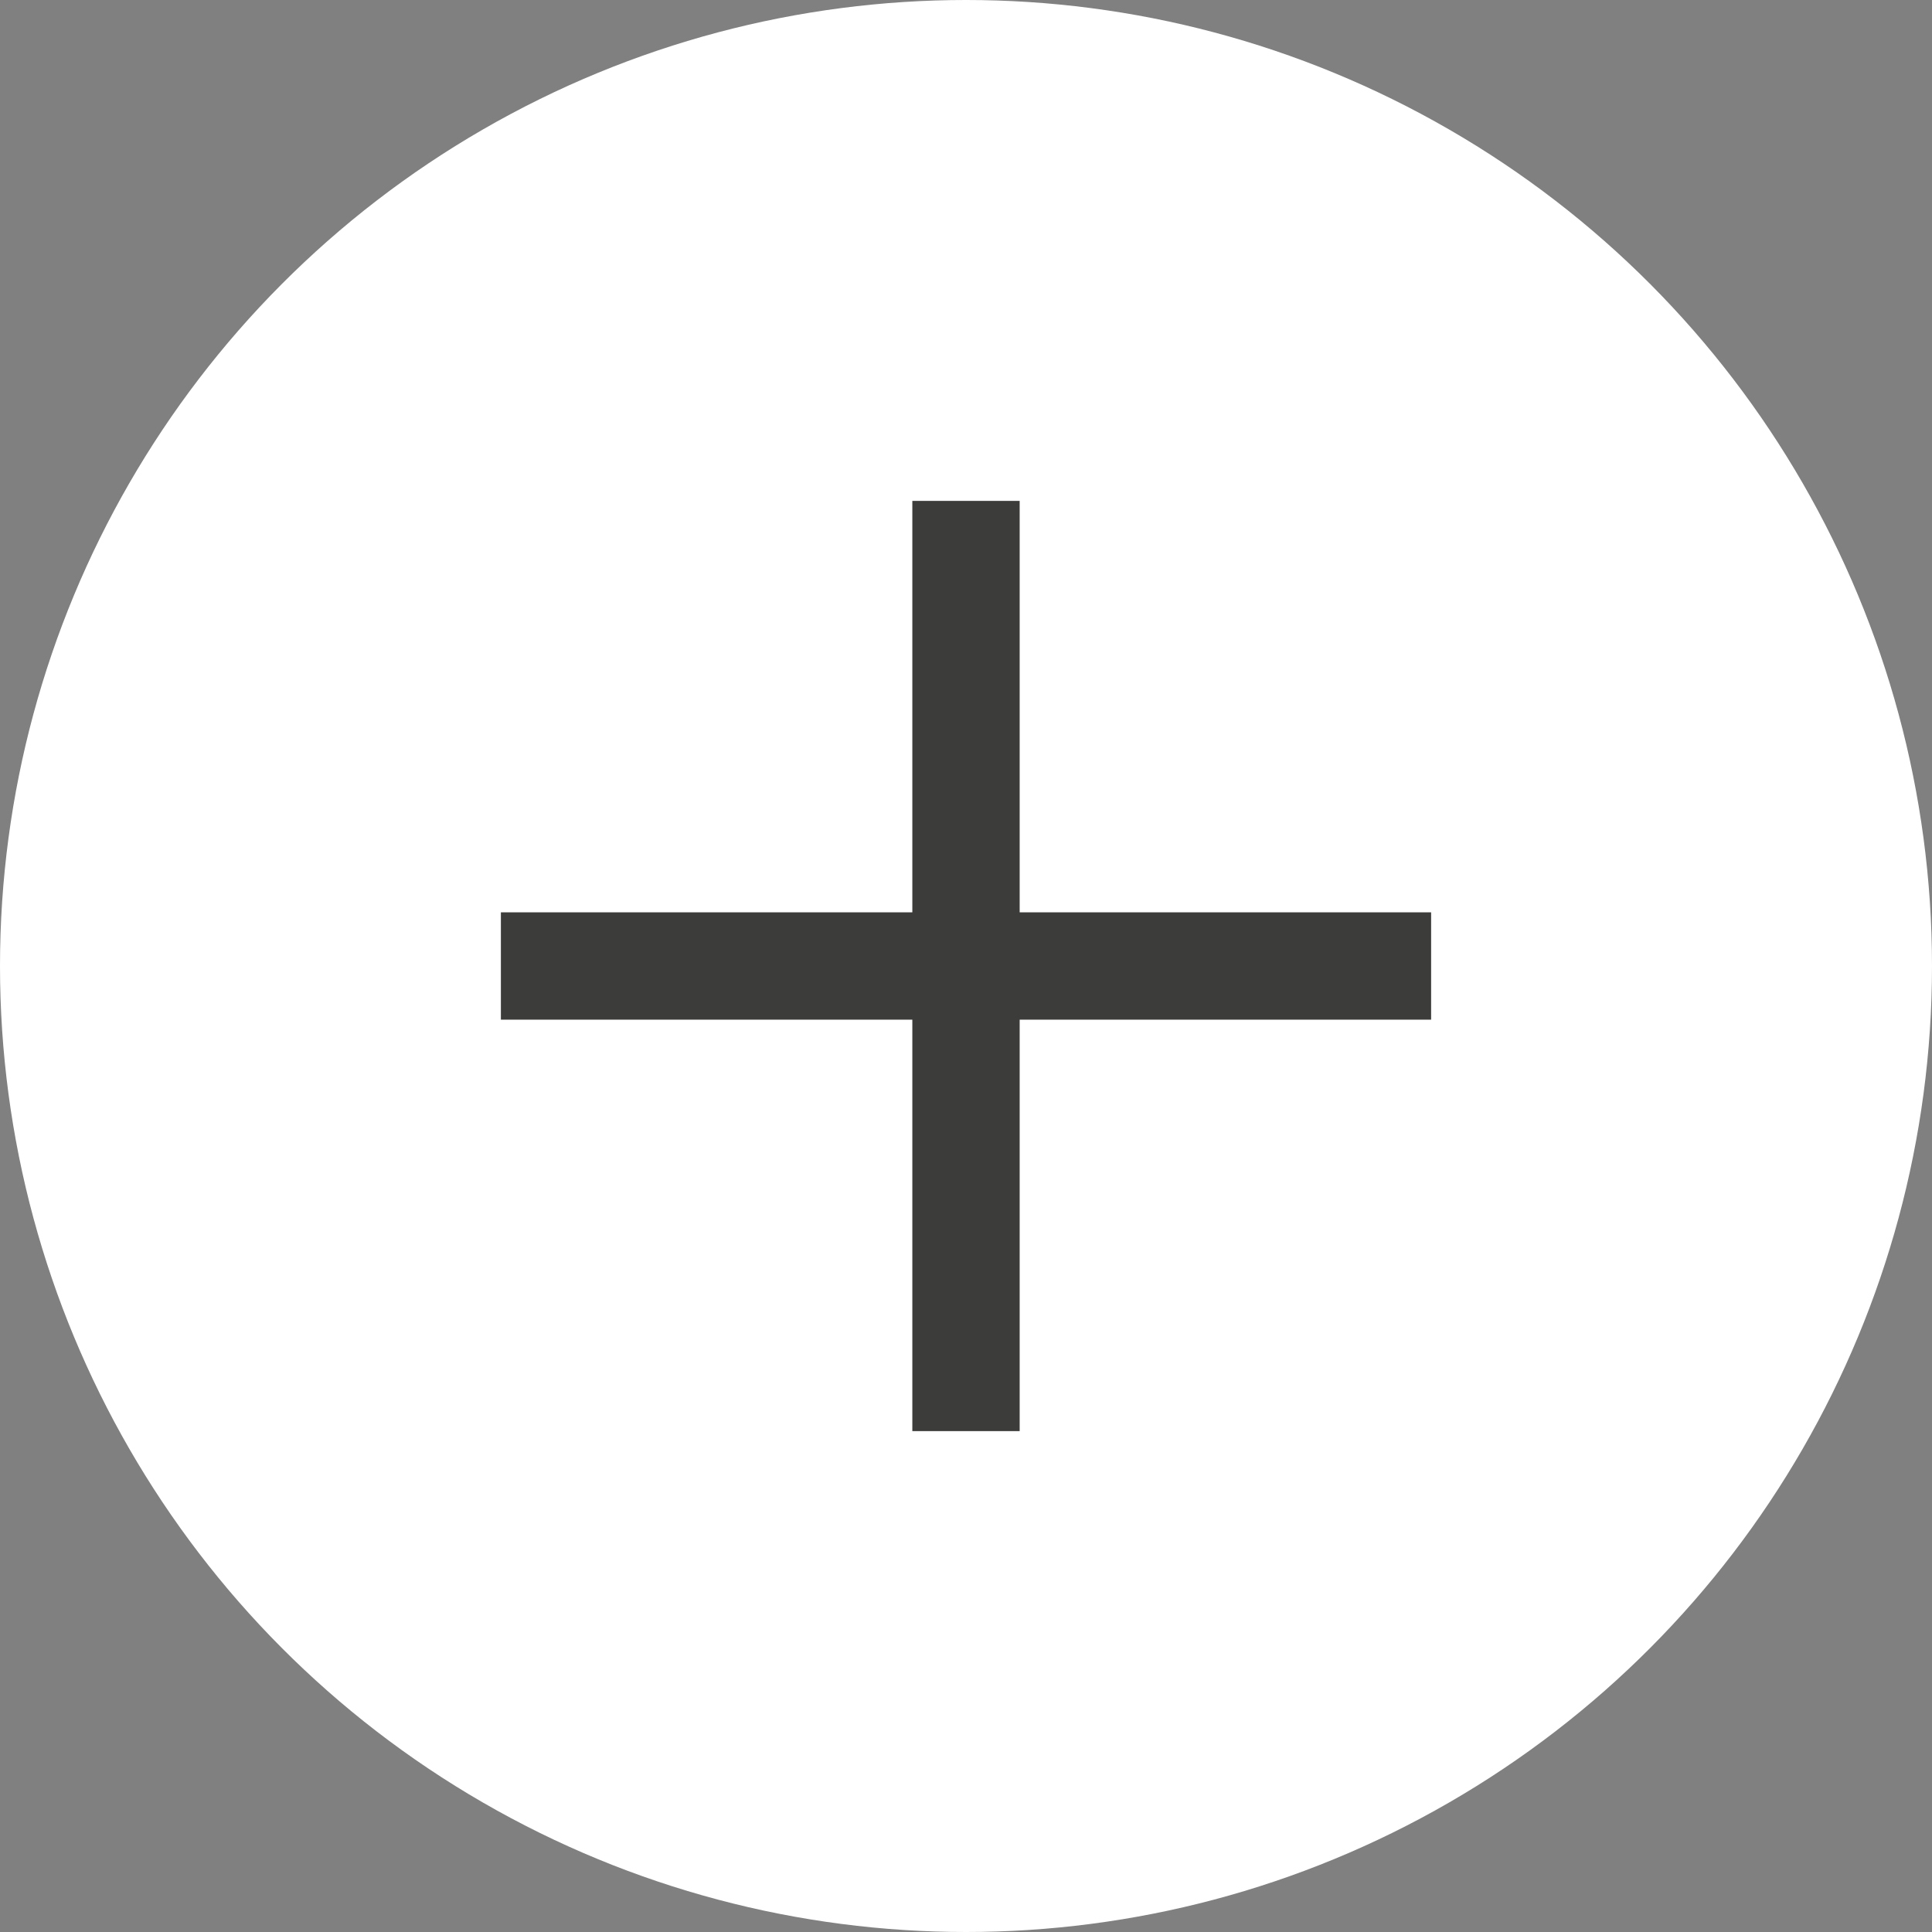 <svg xmlns="http://www.w3.org/2000/svg" width="54" height="54" viewBox="0 0 54 54">
  <rect x="0" y="0" width="54" height="54" fill="#808080" stroke="none"/>
  <g id="Gruppe_35" data-name="Gruppe 35" transform="translate(-943.837 -1948.837)">
    <circle id="Ellipse_1" data-name="Ellipse 1" cx="27" cy="27" r="27" transform="translate(943.837 1948.837)" fill="#fff"/>
    <line id="Linie_17" data-name="Linie 17" y2="26" transform="translate(970.837 1962.837)" fill="none" stroke="#3C3C3B" stroke-width="3"/>
    <line id="Linie_18" data-name="Linie 18" x1="26" transform="translate(957.837 1975.837)" fill="none" stroke="#3C3C3B" stroke-width="3"/>
  </g>
</svg>
